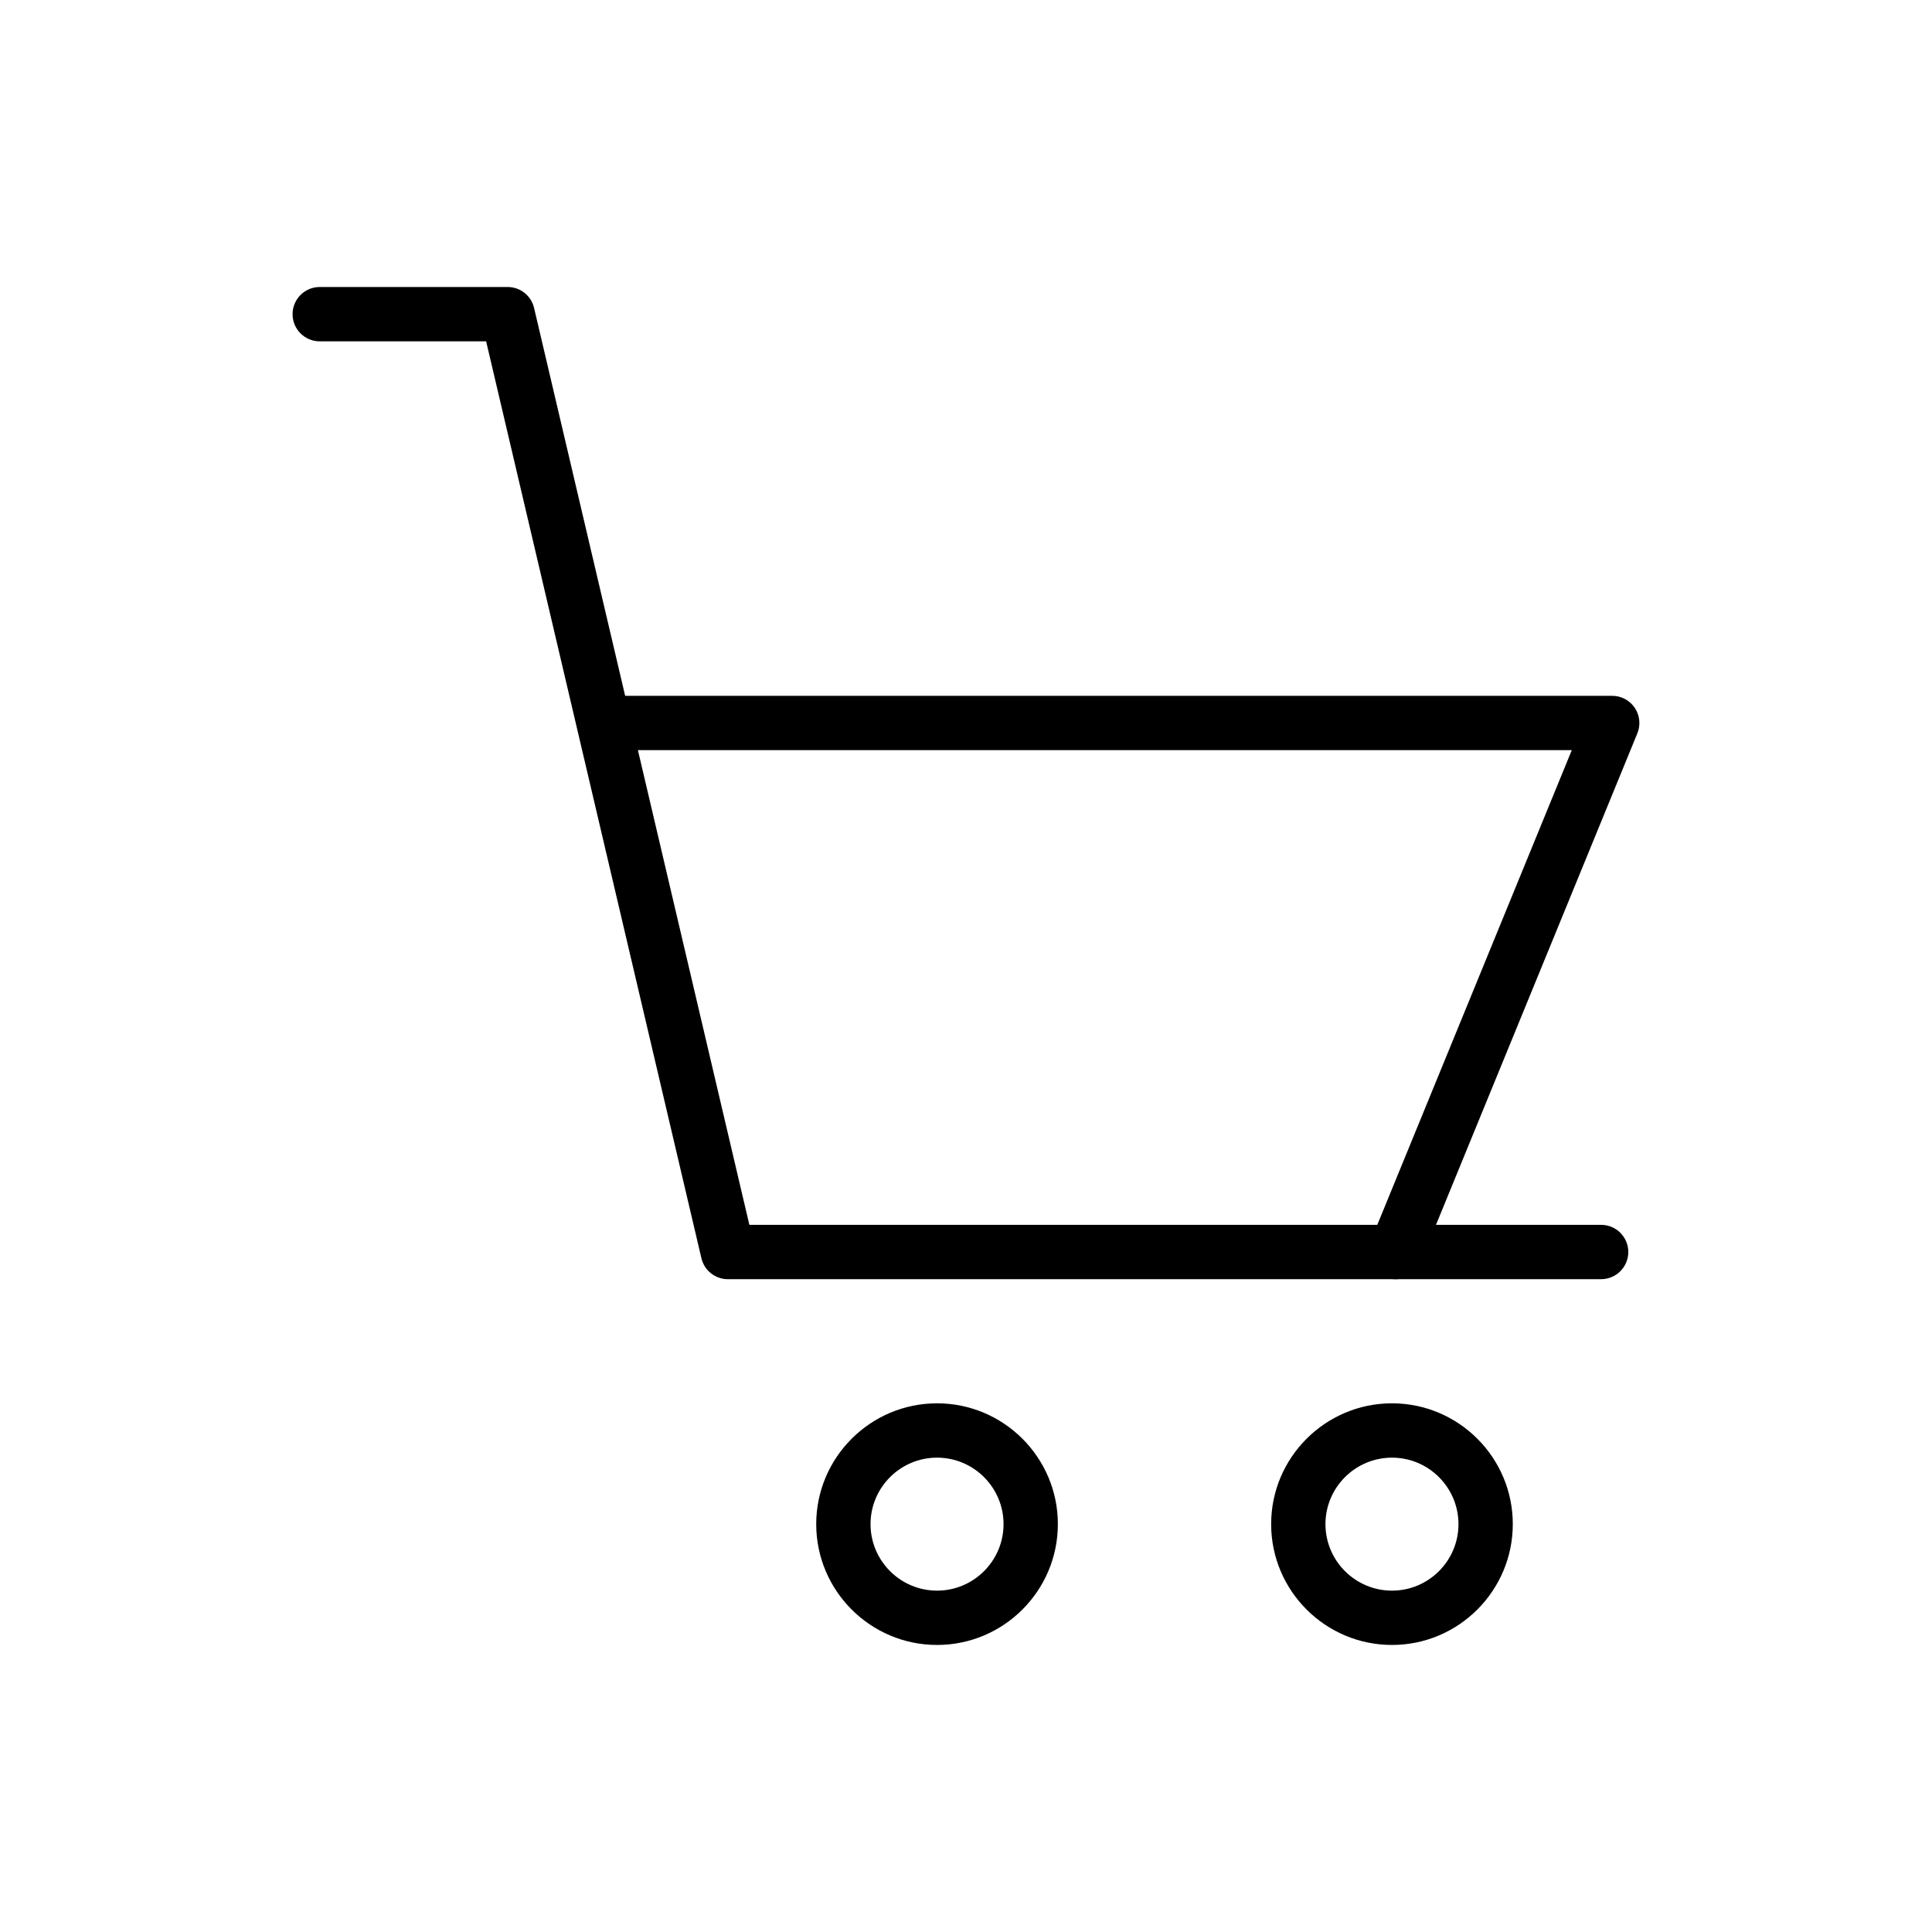 <?xml version="1.0" encoding="UTF-8"?>
<!-- Uploaded to: SVG Repo, www.svgrepo.com, Generator: SVG Repo Mixer Tools -->
<svg fill="#000000" width="800px" height="800px" version="1.1" viewBox="144 144 512 512" xmlns="http://www.w3.org/2000/svg">
 <g>
  <path d="m568.32 483h-231.43c-3.34 0-6.242-2.297-7.008-5.551l-57.051-242.99h-44.098c-3.977 0-7.199-3.223-7.199-7.199 0-3.977 3.219-7.199 7.199-7.199h49.797c3.34 0 6.242 2.297 7.008 5.551l57.051 242.98 225.73 0.008c3.977 0 7.199 3.223 7.199 7.199-0.004 3.973-3.223 7.195-7.199 7.195z"/>
  <path d="m512.89 579.93c-17.656 0-32.023-14.363-32.023-32.02 0-17.652 14.367-32.016 32.023-32.016s32.016 14.363 32.016 32.016c-0.004 17.656-14.363 32.02-32.016 32.02zm0-49.637c-9.719 0-17.629 7.902-17.629 17.621 0 9.715 7.906 17.621 17.629 17.621 9.715 0 17.621-7.906 17.621-17.625-0.004-9.715-7.91-17.617-17.621-17.617z"/>
  <path d="m392.33 579.93c-17.656 0-32.023-14.363-32.023-32.02 0-17.652 14.367-32.016 32.023-32.016s32.016 14.363 32.016 32.016c-0.004 17.656-14.363 32.02-32.016 32.02zm0-49.637c-9.719 0-17.629 7.902-17.629 17.621 0 9.715 7.906 17.621 17.629 17.621 9.715 0 17.621-7.906 17.621-17.625-0.004-9.715-7.91-17.617-17.621-17.617z"/>
  <path d="m513.83 483c-0.914 0-1.836-0.176-2.727-0.543-3.684-1.508-5.441-5.711-3.938-9.387l53.375-130.27h-253.84c-3.977 0-7.199-3.223-7.199-7.199 0-3.977 3.219-7.199 7.199-7.199h264.56c2.398 0 4.641 1.195 5.973 3.188 1.336 1.992 1.594 4.519 0.688 6.738l-57.438 140.2c-1.141 2.789-3.824 4.477-6.656 4.477z"/>
 </g>
</svg>